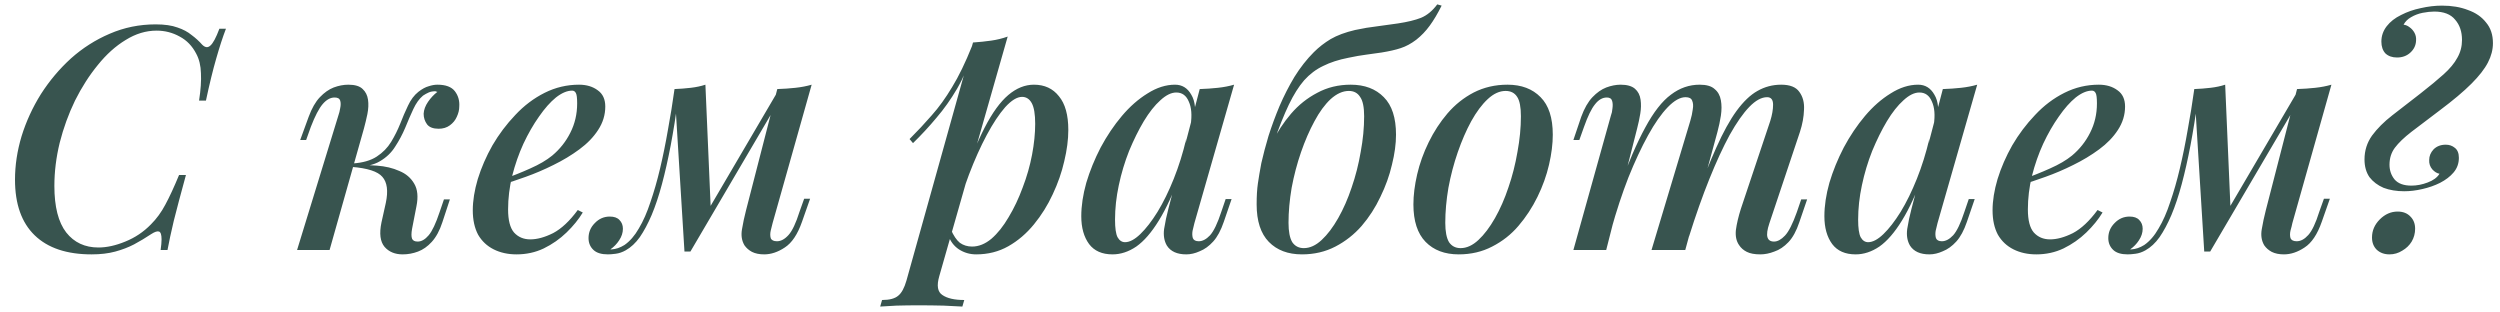 <?xml version="1.0" encoding="UTF-8"?> <svg xmlns="http://www.w3.org/2000/svg" width="160" height="20" viewBox="0 0 160 20" fill="none"><path d="M14.46 1.84C14.26 2.36 14.053 2.993 13.84 3.74C13.627 4.473 13.407 5.373 13.18 6.44H12.74C12.847 5.747 12.887 5.16 12.86 4.68C12.847 4.2 12.747 3.787 12.56 3.44C12.307 2.947 11.953 2.58 11.5 2.34C11.047 2.087 10.553 1.96 10.02 1.96C9.34 1.96 8.68 2.16 8.04 2.56C7.4 2.947 6.807 3.48 6.26 4.16C5.713 4.827 5.227 5.587 4.8 6.44C4.387 7.293 4.06 8.193 3.82 9.14C3.593 10.073 3.48 10.993 3.48 11.9C3.48 13.233 3.733 14.227 4.24 14.88C4.747 15.52 5.433 15.84 6.3 15.84C6.833 15.84 7.407 15.713 8.02 15.46C8.647 15.207 9.193 14.84 9.66 14.36C10.02 14 10.327 13.58 10.58 13.1C10.847 12.607 11.14 11.973 11.46 11.2H11.9C11.567 12.413 11.307 13.393 11.12 14.14C10.947 14.873 10.813 15.493 10.72 16H10.28C10.32 15.72 10.34 15.493 10.34 15.32C10.34 15.027 10.287 14.86 10.18 14.82C10.073 14.78 9.907 14.833 9.68 14.98C9.32 15.22 8.953 15.44 8.58 15.64C8.22 15.827 7.82 15.98 7.38 16.1C6.94 16.22 6.433 16.28 5.86 16.28C4.273 16.28 3.06 15.873 2.22 15.06C1.38 14.247 0.96 13.06 0.96 11.5C0.96 10.58 1.1 9.653 1.38 8.72C1.673 7.773 2.087 6.873 2.62 6.02C3.167 5.167 3.807 4.407 4.54 3.74C5.287 3.073 6.113 2.547 7.02 2.16C7.94 1.76 8.92 1.56 9.96 1.56C10.533 1.56 11 1.627 11.36 1.76C11.72 1.88 12.02 2.04 12.26 2.24C12.513 2.427 12.74 2.633 12.94 2.86C13.127 3.047 13.3 3.067 13.46 2.92C13.633 2.773 13.827 2.413 14.04 1.84H14.46ZM26.373 14.64C26.32 14.933 26.32 15.147 26.373 15.28C26.426 15.4 26.546 15.46 26.733 15.46C26.973 15.46 27.206 15.327 27.433 15.06C27.66 14.793 27.893 14.3 28.133 13.58L28.413 12.76H28.793L28.313 14.22C28.14 14.753 27.913 15.173 27.633 15.48C27.366 15.773 27.073 15.98 26.753 16.1C26.433 16.22 26.106 16.28 25.773 16.28C25.279 16.28 24.893 16.12 24.613 15.8C24.333 15.467 24.266 14.947 24.413 14.24L24.693 12.98C24.853 12.22 24.779 11.667 24.473 11.32C24.18 10.973 23.52 10.76 22.493 10.68V10.6C23.026 10.56 23.566 10.56 24.113 10.6C24.66 10.64 25.14 10.753 25.553 10.94C25.98 11.113 26.299 11.387 26.513 11.76C26.726 12.12 26.773 12.6 26.653 13.2L26.373 14.64ZM27.853 5.84C27.693 5.84 27.553 5.867 27.433 5.92C27.313 5.973 27.193 6.04 27.073 6.12C26.833 6.32 26.626 6.607 26.453 6.98C26.279 7.353 26.106 7.753 25.933 8.18C25.759 8.593 25.546 8.993 25.293 9.38C25.053 9.767 24.726 10.08 24.313 10.32C23.913 10.56 23.386 10.673 22.733 10.66L22.533 10.68L22.573 10.46C23.213 10.42 23.726 10.273 24.113 10.02C24.5 9.767 24.806 9.453 25.033 9.08C25.259 8.707 25.453 8.32 25.613 7.92C25.773 7.507 25.939 7.12 26.113 6.76C26.286 6.387 26.506 6.093 26.773 5.88C27.013 5.693 27.233 5.573 27.433 5.52C27.633 5.453 27.82 5.42 27.993 5.42C28.526 5.42 28.899 5.56 29.113 5.84C29.326 6.12 29.419 6.447 29.393 6.82C29.393 7.033 29.34 7.253 29.233 7.48C29.14 7.693 28.993 7.873 28.793 8.02C28.593 8.167 28.353 8.24 28.073 8.24C27.726 8.24 27.48 8.147 27.333 7.96C27.186 7.76 27.113 7.533 27.113 7.28C27.126 7.027 27.22 6.773 27.393 6.52C27.566 6.267 27.766 6.053 27.993 5.88C27.966 5.867 27.939 5.86 27.913 5.86C27.899 5.847 27.88 5.84 27.853 5.84ZM21.093 16H19.013L21.653 7.4C21.706 7.253 21.746 7.093 21.773 6.92C21.813 6.733 21.813 6.573 21.773 6.44C21.733 6.307 21.613 6.24 21.413 6.24C21.146 6.24 20.893 6.38 20.653 6.66C20.413 6.94 20.16 7.427 19.893 8.12L19.593 8.96H19.213L19.753 7.48C19.953 6.933 20.193 6.513 20.473 6.22C20.753 5.927 21.046 5.72 21.353 5.6C21.673 5.48 21.986 5.42 22.293 5.42C22.72 5.42 23.026 5.513 23.213 5.7C23.399 5.873 23.513 6.1 23.553 6.38C23.593 6.66 23.579 6.967 23.513 7.3C23.446 7.62 23.373 7.927 23.293 8.22L21.093 16ZM32.078 11.52C32.758 11.28 33.378 11.033 33.938 10.78C34.511 10.527 34.978 10.253 35.338 9.96C35.831 9.547 36.218 9.06 36.498 8.5C36.791 7.927 36.938 7.3 36.938 6.62C36.938 6.273 36.911 6.053 36.858 5.96C36.805 5.853 36.725 5.8 36.618 5.8C36.298 5.8 35.952 5.947 35.578 6.24C35.218 6.533 34.858 6.94 34.498 7.46C34.138 7.967 33.805 8.547 33.498 9.2C33.205 9.84 32.965 10.527 32.778 11.26C32.605 11.98 32.518 12.693 32.518 13.4C32.518 14.093 32.645 14.587 32.898 14.88C33.165 15.173 33.511 15.32 33.938 15.32C34.378 15.32 34.865 15.187 35.398 14.92C35.931 14.64 36.458 14.147 36.978 13.44L37.298 13.6C37.032 14.04 36.685 14.467 36.258 14.88C35.831 15.293 35.345 15.633 34.798 15.9C34.265 16.153 33.685 16.28 33.058 16.28C32.511 16.28 32.025 16.173 31.598 15.96C31.172 15.747 30.838 15.433 30.598 15.02C30.372 14.593 30.258 14.073 30.258 13.46C30.258 12.847 30.365 12.18 30.578 11.46C30.805 10.727 31.118 10.007 31.518 9.3C31.931 8.593 32.418 7.947 32.978 7.36C33.538 6.76 34.165 6.287 34.858 5.94C35.551 5.593 36.285 5.42 37.058 5.42C37.538 5.42 37.938 5.54 38.258 5.78C38.578 6.007 38.738 6.353 38.738 6.82C38.738 7.353 38.585 7.853 38.278 8.32C37.985 8.773 37.585 9.187 37.078 9.56C36.572 9.933 36.018 10.267 35.418 10.56C34.831 10.853 34.238 11.107 33.638 11.32C33.051 11.533 32.525 11.707 32.058 11.84L32.078 11.52ZM49.446 14.28C49.419 14.413 49.379 14.573 49.326 14.76C49.286 14.933 49.286 15.093 49.326 15.24C49.379 15.373 49.512 15.44 49.726 15.44C49.979 15.44 50.226 15.307 50.466 15.04C50.706 14.773 50.939 14.28 51.166 13.56L51.466 12.72H51.846L51.326 14.2C51.046 15 50.679 15.547 50.226 15.84C49.786 16.133 49.346 16.28 48.906 16.28C48.599 16.28 48.339 16.227 48.126 16.12C47.926 16.013 47.766 15.873 47.646 15.7C47.472 15.407 47.419 15.067 47.486 14.68C47.552 14.28 47.639 13.873 47.746 13.46L49.746 5.7C50.146 5.687 50.532 5.66 50.906 5.62C51.279 5.58 51.626 5.513 51.946 5.42L49.446 14.28ZM43.406 6.3C43.259 7.38 43.099 8.38 42.926 9.3C42.752 10.207 42.566 11.033 42.366 11.78C42.166 12.527 41.946 13.187 41.706 13.76C41.466 14.32 41.212 14.793 40.946 15.18C40.679 15.553 40.379 15.833 40.046 16.02C39.832 16.14 39.619 16.213 39.406 16.24C39.206 16.267 39.039 16.28 38.906 16.28C38.492 16.28 38.186 16.187 37.986 16C37.772 15.8 37.666 15.547 37.666 15.24C37.666 14.867 37.799 14.547 38.066 14.28C38.332 14 38.652 13.86 39.026 13.86C39.306 13.86 39.512 13.933 39.646 14.08C39.792 14.227 39.866 14.413 39.866 14.64C39.866 14.893 39.786 15.14 39.626 15.38C39.479 15.607 39.292 15.8 39.066 15.96C39.079 15.96 39.092 15.96 39.106 15.96C39.119 15.96 39.132 15.96 39.146 15.96C39.412 15.947 39.686 15.853 39.966 15.68C40.312 15.44 40.619 15.087 40.886 14.62C41.166 14.153 41.412 13.593 41.626 12.94C41.852 12.287 42.059 11.567 42.246 10.78C42.432 9.993 42.599 9.173 42.746 8.32C42.906 7.453 43.046 6.587 43.166 5.72L43.406 6.3ZM43.806 16.1L43.166 5.7C43.512 5.687 43.859 5.66 44.206 5.62C44.552 5.58 44.866 5.513 45.146 5.42L45.486 13.32L44.186 16.1H43.806ZM44.386 15.04L49.806 5.8L50.106 6.02L44.186 16.1L44.386 15.04ZM65.412 6.2C65.092 6.2 64.732 6.42 64.332 6.86C63.945 7.3 63.552 7.893 63.152 8.64C62.752 9.387 62.372 10.233 62.012 11.18C61.652 12.127 61.352 13.107 61.112 14.12L61.472 12C62.005 10.413 62.518 9.14 63.012 8.18C63.505 7.22 64.012 6.52 64.532 6.08C65.052 5.64 65.598 5.42 66.172 5.42C66.852 5.42 67.385 5.667 67.772 6.16C68.172 6.64 68.372 7.36 68.372 8.32C68.372 8.933 68.285 9.6 68.112 10.32C67.952 11.027 67.705 11.733 67.372 12.44C67.052 13.133 66.652 13.773 66.172 14.36C65.692 14.947 65.145 15.413 64.532 15.76C63.918 16.107 63.232 16.28 62.472 16.28C62.072 16.28 61.705 16.173 61.372 15.96C61.052 15.747 60.825 15.447 60.692 15.06L60.852 14.68C61.025 15.08 61.218 15.367 61.432 15.54C61.658 15.7 61.918 15.78 62.212 15.78C62.638 15.78 63.052 15.613 63.452 15.28C63.852 14.933 64.218 14.473 64.552 13.9C64.898 13.327 65.198 12.693 65.452 12C65.718 11.307 65.918 10.607 66.052 9.9C66.185 9.193 66.252 8.533 66.252 7.92C66.252 7.307 66.178 6.867 66.032 6.6C65.885 6.333 65.678 6.2 65.412 6.2ZM62.272 2.72C62.672 2.693 63.058 2.653 63.432 2.6C63.805 2.547 64.158 2.46 64.492 2.34L60.112 17.68C59.938 18.28 60.005 18.68 60.312 18.88C60.618 19.093 61.085 19.2 61.712 19.2L61.592 19.62C61.312 19.607 60.912 19.587 60.392 19.56C59.872 19.547 59.325 19.54 58.752 19.54C58.298 19.54 57.838 19.547 57.372 19.56C56.905 19.587 56.558 19.607 56.332 19.62L56.452 19.2C56.932 19.2 57.278 19.107 57.492 18.92C57.705 18.747 57.878 18.427 58.012 17.96L62.272 2.72ZM58.212 8.9C58.718 8.393 59.192 7.887 59.632 7.38C60.085 6.873 60.518 6.273 60.932 5.58C61.358 4.887 61.785 4.007 62.212 2.94L62.272 3.26C61.992 4.18 61.652 4.987 61.252 5.68C60.852 6.36 60.412 6.98 59.932 7.54C59.465 8.1 58.965 8.64 58.432 9.16L58.212 8.9ZM72.002 15.5C72.295 15.5 72.622 15.327 72.982 14.98C73.342 14.633 73.709 14.16 74.082 13.56C74.455 12.947 74.802 12.24 75.122 11.44C75.442 10.64 75.709 9.787 75.922 8.88L75.562 11.06C75.109 12.327 74.642 13.347 74.162 14.12C73.695 14.88 73.215 15.433 72.722 15.78C72.229 16.113 71.722 16.28 71.202 16.28C70.535 16.28 70.035 16.06 69.702 15.62C69.369 15.167 69.202 14.573 69.202 13.84C69.202 13.173 69.309 12.46 69.522 11.7C69.749 10.94 70.055 10.187 70.442 9.44C70.842 8.693 71.295 8.02 71.802 7.42C72.309 6.82 72.855 6.34 73.442 5.98C74.029 5.607 74.615 5.42 75.202 5.42C75.655 5.42 76.002 5.633 76.242 6.06C76.495 6.473 76.555 7.08 76.422 7.88L76.202 8C76.295 7.373 76.255 6.873 76.082 6.5C75.922 6.113 75.655 5.92 75.282 5.92C74.962 5.92 74.622 6.087 74.262 6.42C73.902 6.74 73.549 7.187 73.202 7.76C72.869 8.32 72.555 8.953 72.262 9.66C71.982 10.367 71.762 11.1 71.602 11.86C71.442 12.607 71.362 13.34 71.362 14.06C71.362 14.593 71.415 14.967 71.522 15.18C71.642 15.393 71.802 15.5 72.002 15.5ZM76.782 5.7C77.182 5.687 77.569 5.66 77.942 5.62C78.315 5.58 78.662 5.513 78.982 5.42L76.442 14.28C76.402 14.427 76.362 14.593 76.322 14.78C76.295 14.953 76.302 15.107 76.342 15.24C76.395 15.373 76.522 15.44 76.722 15.44C76.962 15.44 77.202 15.313 77.442 15.06C77.682 14.793 77.922 14.293 78.162 13.56L78.442 12.74H78.822L78.322 14.2C78.135 14.747 77.909 15.167 77.642 15.46C77.375 15.753 77.089 15.96 76.782 16.08C76.489 16.213 76.202 16.28 75.922 16.28C75.335 16.28 74.922 16.093 74.682 15.72C74.509 15.427 74.449 15.073 74.502 14.66C74.569 14.233 74.662 13.793 74.782 13.34L76.782 5.7ZM80.425 13.08C80.425 12.547 80.452 12.1 80.505 11.74C80.558 11.367 80.632 10.933 80.725 10.44C80.845 9.907 80.999 9.327 81.185 8.7C81.385 8.073 81.618 7.44 81.885 6.8C82.165 6.147 82.485 5.52 82.845 4.92C83.219 4.32 83.632 3.793 84.085 3.34C84.405 3.02 84.765 2.74 85.165 2.5C85.579 2.26 86.099 2.067 86.725 1.92C87.219 1.813 87.698 1.733 88.165 1.68C88.632 1.613 89.065 1.553 89.465 1.5C90.079 1.407 90.572 1.287 90.945 1.14C91.332 0.98 91.678 0.693 91.985 0.28L92.265 0.36C92.012 0.867 91.758 1.293 91.505 1.64C91.252 1.987 90.965 2.287 90.645 2.54C90.312 2.793 89.978 2.973 89.645 3.08C89.325 3.187 88.918 3.28 88.425 3.36C88.079 3.413 87.745 3.46 87.425 3.5C87.105 3.54 86.725 3.607 86.285 3.7C85.672 3.82 85.138 3.993 84.685 4.22C84.232 4.433 83.825 4.74 83.465 5.14C83.118 5.54 82.792 6.06 82.485 6.7C82.178 7.34 81.859 8.14 81.525 9.1L80.425 13.08ZM86.325 5.82C85.939 5.82 85.552 5.993 85.165 6.34C84.792 6.687 84.445 7.16 84.125 7.76C83.805 8.347 83.519 9.007 83.265 9.74C83.012 10.473 82.812 11.233 82.665 12.02C82.532 12.807 82.465 13.553 82.465 14.26C82.465 14.82 82.545 15.233 82.705 15.5C82.879 15.753 83.125 15.88 83.445 15.88C83.832 15.88 84.212 15.707 84.585 15.36C84.959 15.013 85.312 14.547 85.645 13.96C85.978 13.373 86.265 12.72 86.505 12C86.758 11.267 86.952 10.507 87.085 9.72C87.232 8.933 87.305 8.173 87.305 7.44C87.305 6.853 87.219 6.44 87.045 6.2C86.885 5.947 86.645 5.82 86.325 5.82ZM80.425 13.08C80.425 12.507 80.505 11.88 80.665 11.2C80.838 10.507 81.085 9.82 81.405 9.14C81.739 8.46 82.145 7.84 82.625 7.28C83.105 6.72 83.665 6.273 84.305 5.94C84.945 5.593 85.659 5.42 86.445 5.42C87.338 5.42 88.045 5.687 88.565 6.22C89.085 6.74 89.345 7.54 89.345 8.62C89.345 9.207 89.258 9.847 89.085 10.54C88.925 11.233 88.678 11.92 88.345 12.6C88.025 13.28 87.625 13.9 87.145 14.46C86.665 15.007 86.105 15.447 85.465 15.78C84.825 16.113 84.112 16.28 83.325 16.28C82.432 16.28 81.725 16.013 81.205 15.48C80.685 14.947 80.425 14.147 80.425 13.08ZM96.358 5.82C95.971 5.82 95.591 5.993 95.218 6.34C94.844 6.687 94.491 7.16 94.158 7.76C93.838 8.347 93.551 9.007 93.298 9.74C93.044 10.473 92.844 11.233 92.698 12.02C92.564 12.807 92.498 13.553 92.498 14.26C92.498 14.82 92.578 15.233 92.738 15.5C92.911 15.753 93.158 15.88 93.478 15.88C93.864 15.88 94.244 15.707 94.618 15.36C94.991 15.013 95.344 14.547 95.678 13.96C96.011 13.373 96.298 12.72 96.538 12C96.791 11.267 96.984 10.507 97.118 9.72C97.264 8.933 97.338 8.173 97.338 7.44C97.338 6.853 97.258 6.44 97.098 6.2C96.938 5.947 96.691 5.82 96.358 5.82ZM90.458 13.08C90.458 12.493 90.538 11.853 90.698 11.16C90.858 10.467 91.104 9.78 91.438 9.1C91.771 8.42 92.171 7.807 92.638 7.26C93.118 6.7 93.678 6.253 94.318 5.92C94.971 5.587 95.691 5.42 96.478 5.42C97.371 5.42 98.078 5.687 98.598 6.22C99.118 6.74 99.378 7.54 99.378 8.62C99.378 9.207 99.298 9.847 99.138 10.54C98.978 11.233 98.731 11.92 98.398 12.6C98.064 13.28 97.658 13.9 97.178 14.46C96.711 15.007 96.151 15.447 95.498 15.78C94.858 16.113 94.144 16.28 93.358 16.28C92.464 16.28 91.758 16.013 91.238 15.48C90.718 14.947 90.458 14.147 90.458 13.08ZM102.797 16H100.697L103.097 7.4C103.15 7.267 103.183 7.113 103.197 6.94C103.223 6.753 103.217 6.593 103.177 6.46C103.137 6.313 103.023 6.24 102.837 6.24C102.557 6.24 102.303 6.387 102.077 6.68C101.85 6.96 101.617 7.44 101.377 8.12L101.077 8.96H100.697L101.197 7.48C101.397 6.933 101.637 6.513 101.917 6.22C102.197 5.927 102.49 5.72 102.797 5.6C103.117 5.48 103.423 5.42 103.717 5.42C104.13 5.42 104.437 5.507 104.637 5.68C104.837 5.853 104.957 6.087 104.997 6.38C105.037 6.66 105.03 6.96 104.977 7.28C104.923 7.6 104.857 7.913 104.777 8.22L102.797 16ZM108.177 7.74C108.257 7.473 108.31 7.227 108.337 7C108.377 6.773 108.363 6.587 108.297 6.44C108.243 6.293 108.103 6.22 107.877 6.22C107.53 6.22 107.15 6.433 106.737 6.86C106.323 7.287 105.903 7.887 105.477 8.66C105.05 9.433 104.63 10.333 104.217 11.36C103.817 12.387 103.45 13.5 103.117 14.7L103.597 12.1C104.197 10.447 104.763 9.133 105.297 8.16C105.83 7.173 106.377 6.473 106.937 6.06C107.497 5.633 108.11 5.42 108.777 5.42C109.217 5.42 109.537 5.513 109.737 5.7C109.95 5.873 110.083 6.113 110.137 6.42C110.19 6.713 110.19 7.04 110.137 7.4C110.083 7.747 110.01 8.093 109.917 8.44L107.857 16H105.697L108.177 7.74ZM113.297 7.74C113.417 7.353 113.477 7.007 113.477 6.7C113.477 6.38 113.35 6.22 113.097 6.22C112.737 6.22 112.357 6.427 111.957 6.84C111.557 7.253 111.137 7.853 110.697 8.64C110.27 9.427 109.837 10.367 109.397 11.46C108.957 12.553 108.523 13.78 108.097 15.14L108.417 13.06C108.923 11.633 109.397 10.433 109.837 9.46C110.277 8.473 110.71 7.687 111.137 7.1C111.577 6.5 112.023 6.073 112.477 5.82C112.943 5.553 113.45 5.42 113.997 5.42C114.557 5.42 114.943 5.573 115.157 5.88C115.383 6.187 115.483 6.567 115.457 7.02C115.443 7.473 115.357 7.947 115.197 8.44L113.237 14.3C113.103 14.7 113.063 14.993 113.117 15.18C113.17 15.367 113.31 15.46 113.537 15.46C113.763 15.46 113.997 15.333 114.237 15.08C114.477 14.827 114.73 14.327 114.997 13.58L115.277 12.76H115.657L115.157 14.22C114.97 14.78 114.737 15.207 114.457 15.5C114.177 15.793 113.877 15.993 113.557 16.1C113.25 16.22 112.95 16.28 112.657 16.28C112.297 16.28 112.01 16.227 111.797 16.12C111.583 16.013 111.417 15.867 111.297 15.68C111.123 15.427 111.057 15.107 111.097 14.72C111.15 14.32 111.257 13.867 111.417 13.36L113.297 7.74ZM119.561 15.5C119.854 15.5 120.181 15.327 120.541 14.98C120.901 14.633 121.267 14.16 121.641 13.56C122.014 12.947 122.361 12.24 122.681 11.44C123.001 10.64 123.267 9.787 123.481 8.88L123.121 11.06C122.667 12.327 122.201 13.347 121.721 14.12C121.254 14.88 120.774 15.433 120.281 15.78C119.787 16.113 119.281 16.28 118.761 16.28C118.094 16.28 117.594 16.06 117.261 15.62C116.927 15.167 116.761 14.573 116.761 13.84C116.761 13.173 116.867 12.46 117.081 11.7C117.307 10.94 117.614 10.187 118.001 9.44C118.401 8.693 118.854 8.02 119.361 7.42C119.867 6.82 120.414 6.34 121.001 5.98C121.587 5.607 122.174 5.42 122.761 5.42C123.214 5.42 123.561 5.633 123.801 6.06C124.054 6.473 124.114 7.08 123.981 7.88L123.761 8C123.854 7.373 123.814 6.873 123.641 6.5C123.481 6.113 123.214 5.92 122.841 5.92C122.521 5.92 122.181 6.087 121.821 6.42C121.461 6.74 121.107 7.187 120.761 7.76C120.427 8.32 120.114 8.953 119.821 9.66C119.541 10.367 119.321 11.1 119.161 11.86C119.001 12.607 118.921 13.34 118.921 14.06C118.921 14.593 118.974 14.967 119.081 15.18C119.201 15.393 119.361 15.5 119.561 15.5ZM124.341 5.7C124.741 5.687 125.127 5.66 125.501 5.62C125.874 5.58 126.221 5.513 126.541 5.42L124.001 14.28C123.961 14.427 123.921 14.593 123.881 14.78C123.854 14.953 123.861 15.107 123.901 15.24C123.954 15.373 124.081 15.44 124.281 15.44C124.521 15.44 124.761 15.313 125.001 15.06C125.241 14.793 125.481 14.293 125.721 13.56L126.001 12.74H126.381L125.881 14.2C125.694 14.747 125.467 15.167 125.201 15.46C124.934 15.753 124.647 15.96 124.341 16.08C124.047 16.213 123.761 16.28 123.481 16.28C122.894 16.28 122.481 16.093 122.241 15.72C122.067 15.427 122.007 15.073 122.061 14.66C122.127 14.233 122.221 13.793 122.341 13.34L124.341 5.7ZM129.344 11.52C130.024 11.28 130.644 11.033 131.204 10.78C131.777 10.527 132.244 10.253 132.604 9.96C133.097 9.547 133.484 9.06 133.764 8.5C134.057 7.927 134.204 7.3 134.204 6.62C134.204 6.273 134.177 6.053 134.124 5.96C134.07 5.853 133.99 5.8 133.884 5.8C133.564 5.8 133.217 5.947 132.844 6.24C132.484 6.533 132.124 6.94 131.764 7.46C131.404 7.967 131.07 8.547 130.764 9.2C130.47 9.84 130.23 10.527 130.044 11.26C129.87 11.98 129.784 12.693 129.784 13.4C129.784 14.093 129.91 14.587 130.164 14.88C130.43 15.173 130.777 15.32 131.204 15.32C131.644 15.32 132.13 15.187 132.664 14.92C133.197 14.64 133.724 14.147 134.244 13.44L134.564 13.6C134.297 14.04 133.95 14.467 133.524 14.88C133.097 15.293 132.61 15.633 132.064 15.9C131.53 16.153 130.95 16.28 130.324 16.28C129.777 16.28 129.29 16.173 128.864 15.96C128.437 15.747 128.104 15.433 127.864 15.02C127.637 14.593 127.524 14.073 127.524 13.46C127.524 12.847 127.63 12.18 127.844 11.46C128.07 10.727 128.384 10.007 128.784 9.3C129.197 8.593 129.684 7.947 130.244 7.36C130.804 6.76 131.43 6.287 132.124 5.94C132.817 5.593 133.55 5.42 134.324 5.42C134.804 5.42 135.204 5.54 135.524 5.78C135.844 6.007 136.004 6.353 136.004 6.82C136.004 7.353 135.85 7.853 135.544 8.32C135.25 8.773 134.85 9.187 134.344 9.56C133.837 9.933 133.284 10.267 132.684 10.56C132.097 10.853 131.504 11.107 130.904 11.32C130.317 11.533 129.79 11.707 129.324 11.84L129.344 11.52ZM146.711 14.28C146.685 14.413 146.645 14.573 146.591 14.76C146.551 14.933 146.551 15.093 146.591 15.24C146.645 15.373 146.778 15.44 146.991 15.44C147.245 15.44 147.491 15.307 147.731 15.04C147.971 14.773 148.205 14.28 148.431 13.56L148.731 12.72H149.111L148.591 14.2C148.311 15 147.945 15.547 147.491 15.84C147.051 16.133 146.611 16.28 146.171 16.28C145.865 16.28 145.605 16.227 145.391 16.12C145.191 16.013 145.031 15.873 144.911 15.7C144.738 15.407 144.685 15.067 144.751 14.68C144.818 14.28 144.905 13.873 145.011 13.46L147.011 5.7C147.411 5.687 147.798 5.66 148.171 5.62C148.545 5.58 148.891 5.513 149.211 5.42L146.711 14.28ZM140.671 6.3C140.525 7.38 140.365 8.38 140.191 9.3C140.018 10.207 139.831 11.033 139.631 11.78C139.431 12.527 139.211 13.187 138.971 13.76C138.731 14.32 138.478 14.793 138.211 15.18C137.945 15.553 137.645 15.833 137.311 16.02C137.098 16.14 136.885 16.213 136.671 16.24C136.471 16.267 136.305 16.28 136.171 16.28C135.758 16.28 135.451 16.187 135.251 16C135.038 15.8 134.931 15.547 134.931 15.24C134.931 14.867 135.065 14.547 135.331 14.28C135.598 14 135.918 13.86 136.291 13.86C136.571 13.86 136.778 13.933 136.911 14.08C137.058 14.227 137.131 14.413 137.131 14.64C137.131 14.893 137.051 15.14 136.891 15.38C136.745 15.607 136.558 15.8 136.331 15.96C136.345 15.96 136.358 15.96 136.371 15.96C136.385 15.96 136.398 15.96 136.411 15.96C136.678 15.947 136.951 15.853 137.231 15.68C137.578 15.44 137.885 15.087 138.151 14.62C138.431 14.153 138.678 13.593 138.891 12.94C139.118 12.287 139.325 11.567 139.511 10.78C139.698 9.993 139.865 9.173 140.011 8.32C140.171 7.453 140.311 6.587 140.431 5.72L140.671 6.3ZM141.071 16.1L140.431 5.7C140.778 5.687 141.125 5.66 141.471 5.62C141.818 5.58 142.131 5.513 142.411 5.42L142.751 13.32L141.451 16.1H141.071ZM141.651 15.04L147.071 5.8L147.371 6.02L141.451 16.1L141.651 15.04ZM155.788 0.74C155.575 0.74 155.328 0.767 155.048 0.82C154.782 0.873 154.535 0.967 154.308 1.1C154.095 1.22 153.935 1.38 153.828 1.58C153.962 1.593 154.088 1.647 154.208 1.74C154.342 1.833 154.448 1.953 154.528 2.1C154.608 2.247 154.642 2.413 154.628 2.6C154.615 2.907 154.488 3.167 154.248 3.38C154.022 3.58 153.742 3.68 153.408 3.68C153.102 3.68 152.855 3.593 152.668 3.42C152.495 3.233 152.408 2.98 152.408 2.66C152.408 2.3 152.522 1.973 152.748 1.68C152.975 1.387 153.282 1.147 153.668 0.96C154.055 0.76 154.475 0.613 154.928 0.52C155.395 0.413 155.848 0.36 156.288 0.36C156.915 0.36 157.468 0.453 157.948 0.64C158.442 0.813 158.828 1.08 159.108 1.44C159.402 1.787 159.548 2.227 159.548 2.76C159.548 3.173 159.442 3.587 159.228 4C159.015 4.413 158.662 4.867 158.168 5.36C157.675 5.853 157.002 6.42 156.148 7.06C155.415 7.62 154.808 8.08 154.328 8.44C153.862 8.8 153.508 9.14 153.268 9.46C153.042 9.767 152.928 10.127 152.928 10.54C152.928 10.9 153.035 11.213 153.248 11.48C153.475 11.747 153.835 11.88 154.328 11.88C154.675 11.88 155.022 11.813 155.368 11.68C155.728 11.547 155.982 11.36 156.128 11.12C155.968 11.093 155.815 11 155.668 10.84C155.522 10.667 155.455 10.467 155.468 10.24C155.468 9.987 155.562 9.76 155.748 9.56C155.948 9.36 156.208 9.26 156.528 9.26C156.755 9.26 156.948 9.327 157.108 9.46C157.282 9.593 157.368 9.807 157.368 10.1C157.368 10.46 157.255 10.773 157.028 11.04C156.815 11.293 156.528 11.513 156.168 11.7C155.822 11.873 155.442 12.007 155.028 12.1C154.628 12.193 154.242 12.24 153.868 12.24C153.375 12.24 152.935 12.167 152.548 12.02C152.175 11.86 151.875 11.633 151.648 11.34C151.435 11.033 151.328 10.653 151.328 10.2C151.328 9.64 151.488 9.133 151.808 8.68C152.142 8.227 152.575 7.793 153.108 7.38C153.655 6.953 154.248 6.493 154.888 6C155.502 5.52 156.002 5.107 156.388 4.76C156.788 4.4 157.082 4.047 157.268 3.7C157.468 3.353 157.568 2.973 157.568 2.56C157.568 2.027 157.422 1.593 157.128 1.26C156.848 0.913 156.402 0.74 155.788 0.74ZM151.808 15.2C151.808 14.76 151.975 14.373 152.308 14.04C152.642 13.707 153.022 13.54 153.448 13.54C153.795 13.54 154.068 13.647 154.268 13.86C154.468 14.06 154.568 14.32 154.568 14.64C154.568 14.933 154.495 15.207 154.348 15.46C154.202 15.7 154.002 15.893 153.748 16.04C153.495 16.2 153.222 16.28 152.928 16.28C152.595 16.28 152.322 16.18 152.108 15.98C151.908 15.78 151.808 15.52 151.808 15.2Z" fill="#38544F"></path></svg> 